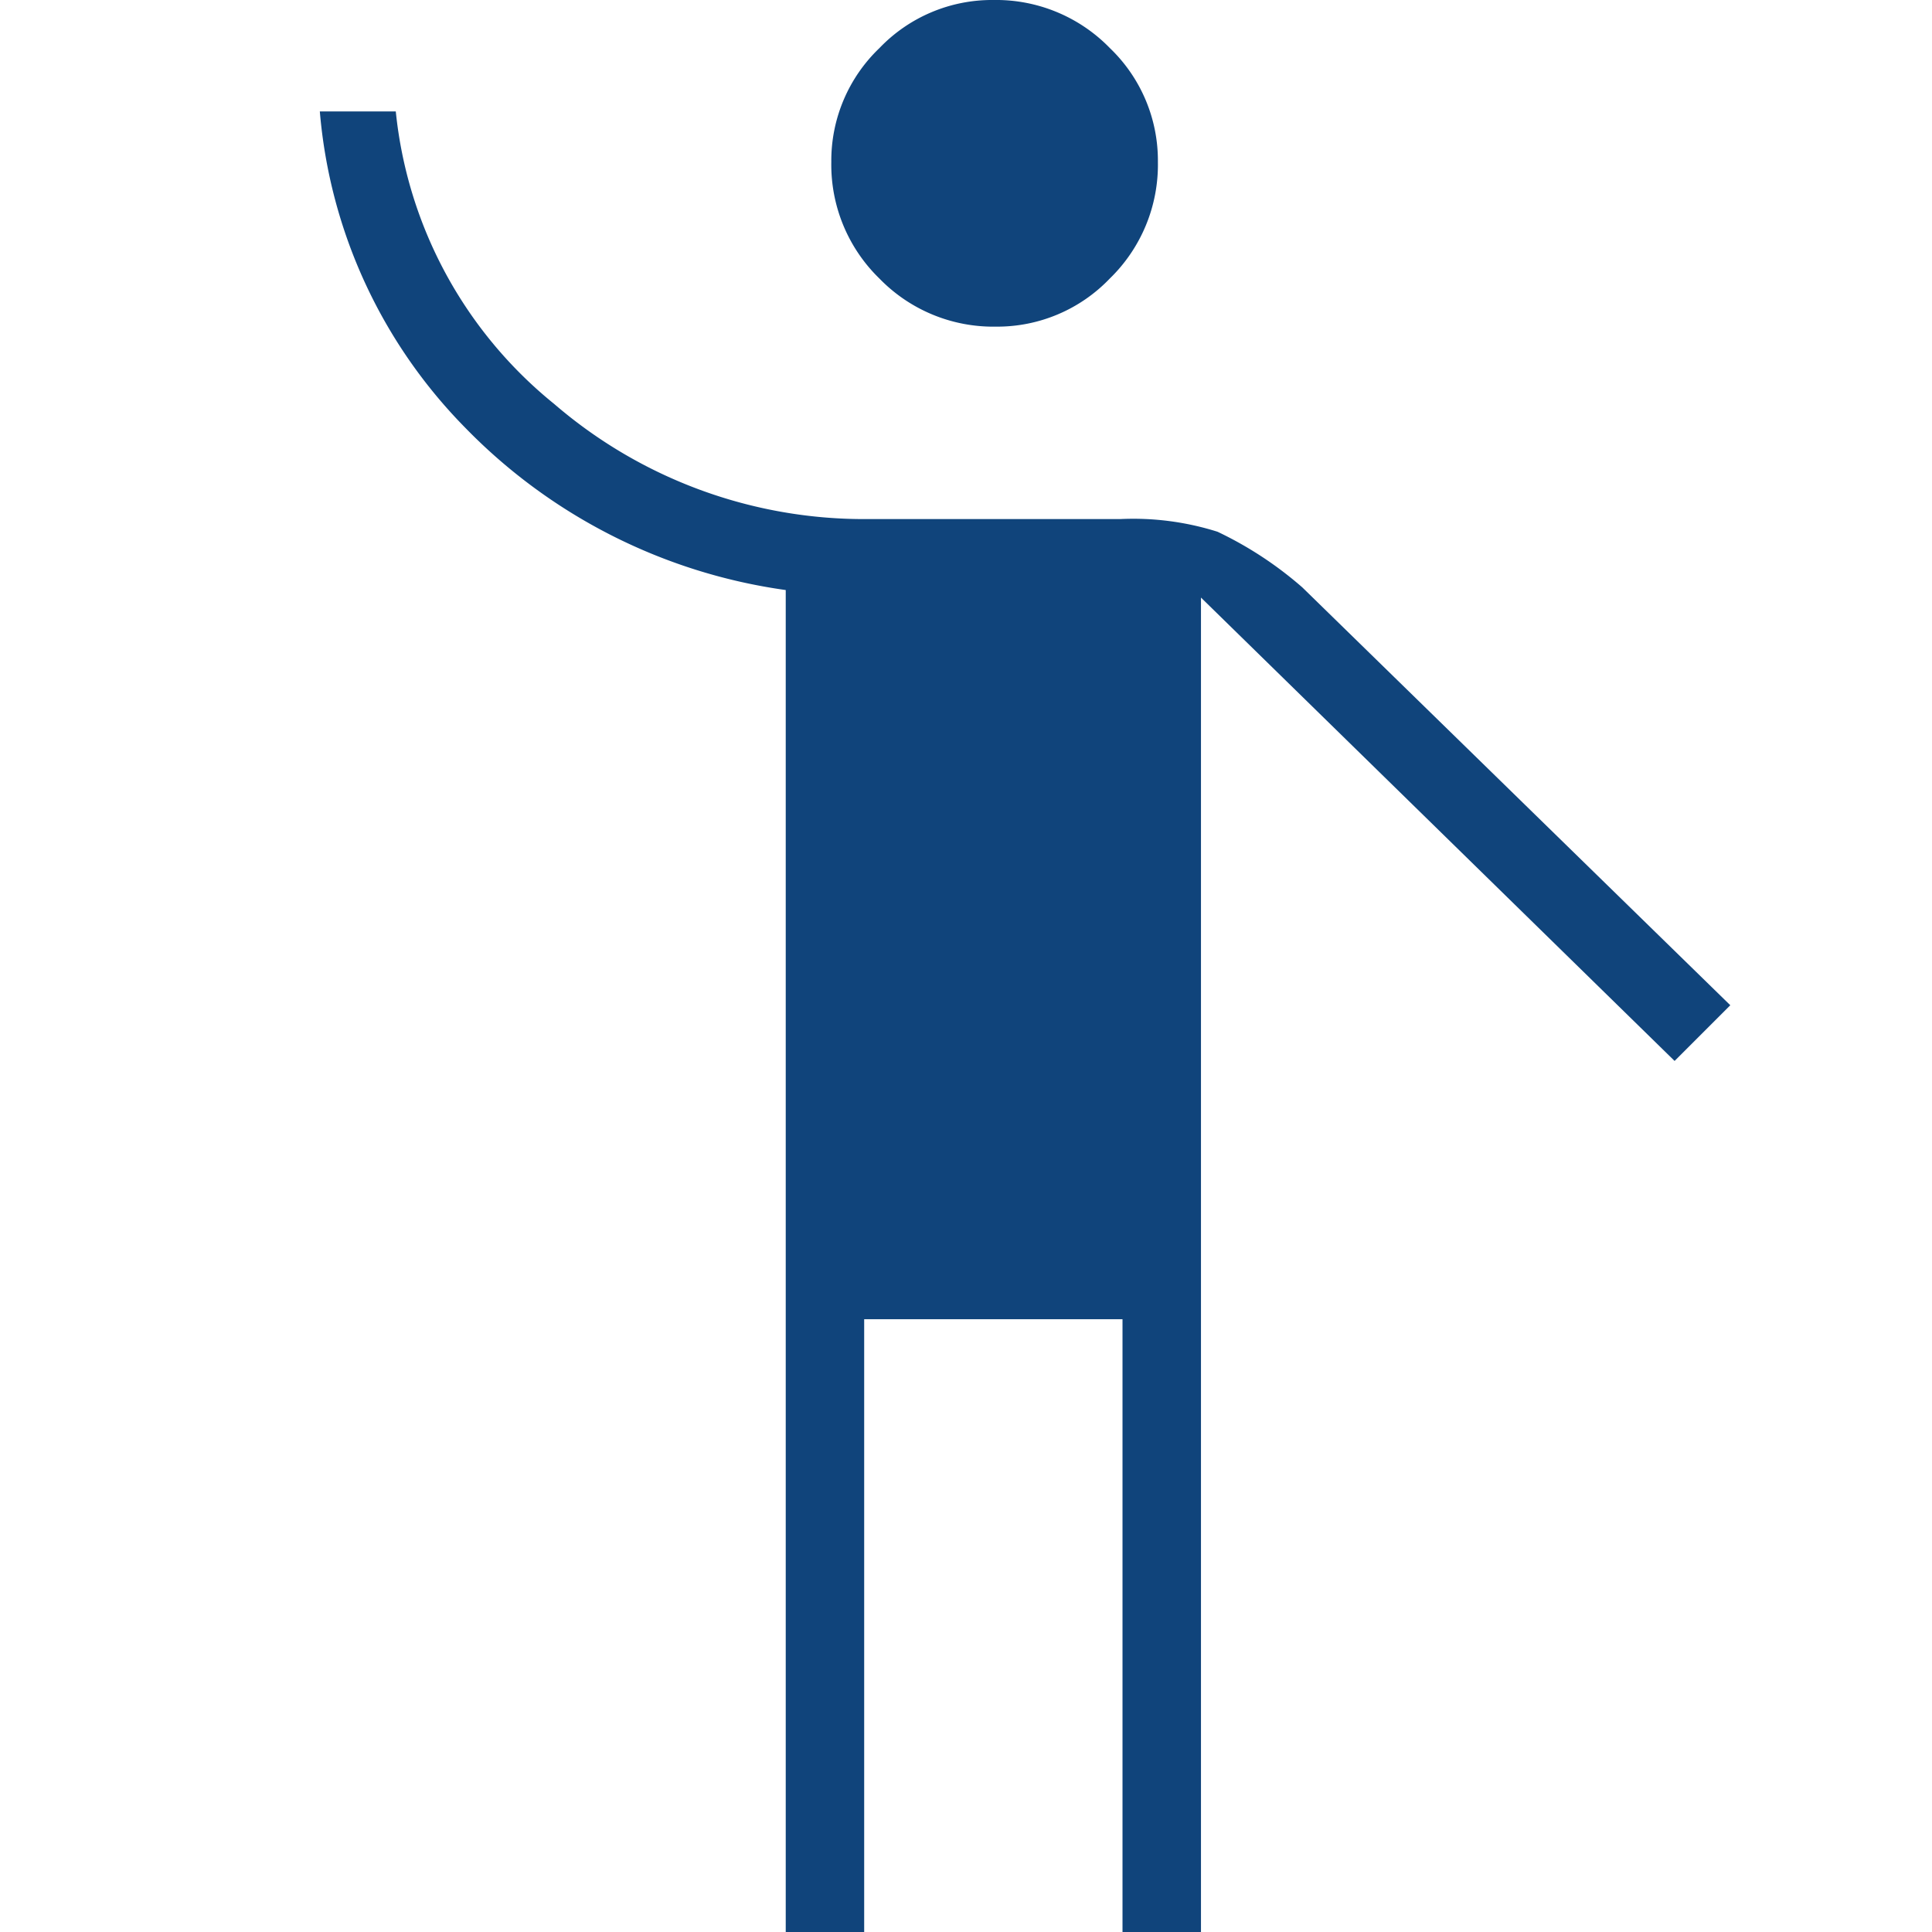 <svg xmlns="http://www.w3.org/2000/svg" xmlns:xlink="http://www.w3.org/1999/xlink" width="148" height="148" viewBox="0 0 148 148">
  <defs>
    <clipPath id="clip-path">
      <rect id="Rectangle_9621" data-name="Rectangle 9621" width="148" height="148" fill="#10447b"/>
    </clipPath>
  </defs>
  <g id="icon_customercampaigns" clip-path="url(#clip-path)">
    <path id="emoji_people_FILL0_wght200_GRAD-25_opsz48" d="M46.291,152.8V50A42.428,42.428,0,0,1,21.753,37.581,39.188,39.188,0,0,1,10.6,13.335h5.819a33.1,33.1,0,0,0,12.123,22.4A36.37,36.37,0,0,0,52.5,44.564h19.4a21.411,21.411,0,0,1,7.468.97,28.331,28.331,0,0,1,6.5,4.267l32.781,32.005-4.267,4.267L78.1,50.577V152.8H72.089V105.859H52.3V152.8ZM62.39,29.822a12.153,12.153,0,0,1-8.923-3.685,12.153,12.153,0,0,1-3.685-8.923,11.93,11.93,0,0,1,3.685-8.729A11.93,11.93,0,0,1,62.2,4.8a12.153,12.153,0,0,1,8.923,3.685A11.93,11.93,0,0,1,74.8,17.214a12.153,12.153,0,0,1-3.685,8.923A11.93,11.93,0,0,1,62.39,29.822Z" transform="translate(13.9 -4.8)" fill="#10447b"/>
  </g>
</svg>
